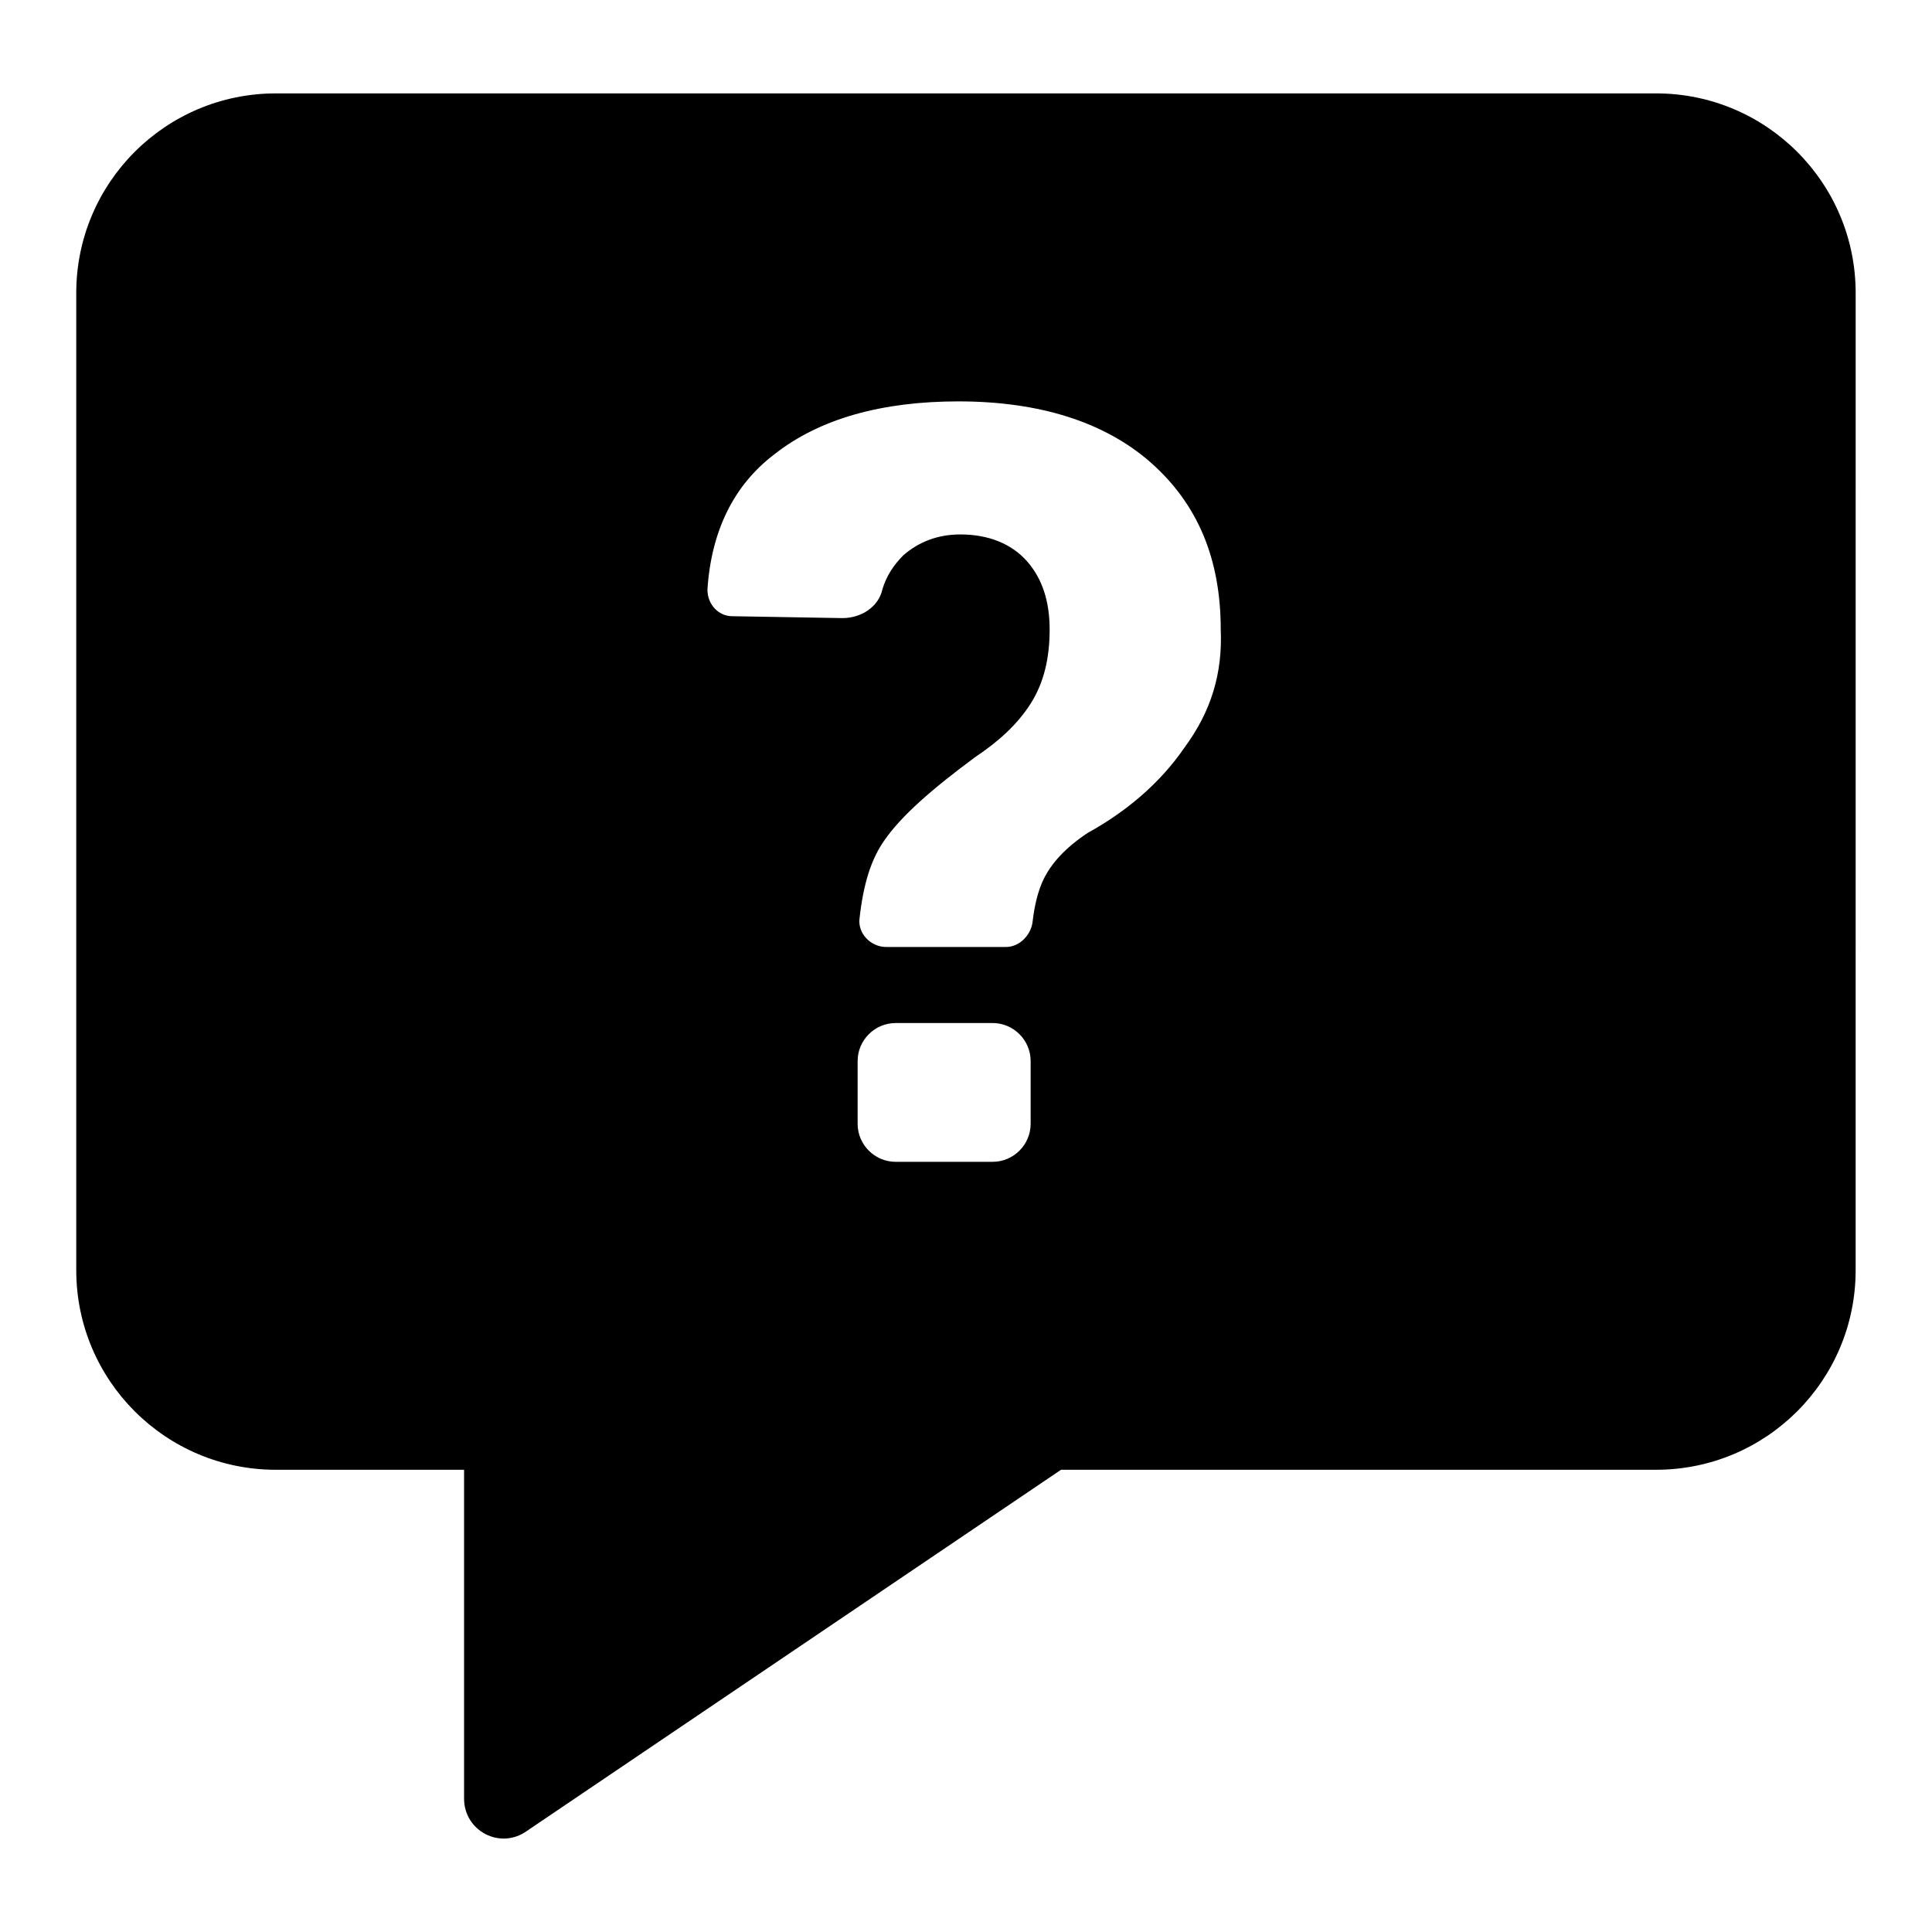 <?xml version="1.0" encoding="UTF-8"?>
<!-- Uploaded to: SVG Repo, www.svgrepo.com, Generator: SVG Repo Mixer Tools -->
<svg fill="#000000" width="800px" height="800px" version="1.1" viewBox="144 144 512 512" xmlns="http://www.w3.org/2000/svg">
 <path d="m582.88 168.75h-365.77c-29.223 0-52.902 23.68-52.902 52.898v258.96c0 29.223 23.68 52.898 52.898 52.898h49.879v87.16c0 8.566 9.574 13.602 16.625 8.566l141.57-95.727h157.69c29.223 0 52.898-23.68 52.898-52.898l0.004-258.96c0-29.219-23.68-52.898-52.898-52.898zm-211.6 273.07v-16.629c0-5.543 4.535-10.078 10.078-10.078h25.695c5.543 0 10.078 4.535 10.078 10.078v16.625c0 5.543-4.535 10.078-10.078 10.078h-25.695c-5.543 0-10.078-4.535-10.078-10.074zm86.656-99.758c-6.551 9.574-15.617 17.129-25.695 22.672-6.047 4.031-9.574 8.062-11.586 12.09-1.512 3.023-2.519 7.055-3.023 11.586-0.504 3.527-3.527 6.551-7.055 6.551h-31.738c-4.031 0-7.559-3.527-7.055-7.559 1.008-9.07 3.023-15.617 6.551-20.656 4.535-6.551 12.594-13.602 24.184-22.168 6.047-4.031 11.082-8.566 14.609-14.105 3.527-5.543 5.039-12.09 5.039-19.648 0-7.559-2.016-13.602-6.047-18.137s-10.078-7.055-17.633-7.055c-6.047 0-11.082 2.016-15.113 5.543-2.519 2.519-4.535 5.543-5.543 9.07-1.008 4.535-5.543 7.559-10.578 7.559l-29.223-0.504c-3.527 0-6.551-3.023-6.551-7.055 1.008-15.617 7.055-27.711 17.633-35.77 12.09-9.574 28.719-14.105 48.871-14.105 21.664 0 38.793 5.543 50.883 16.121 12.594 11.082 18.641 25.695 18.641 44.336 0.504 11.586-2.519 21.664-9.57 31.234z"/>
</svg>